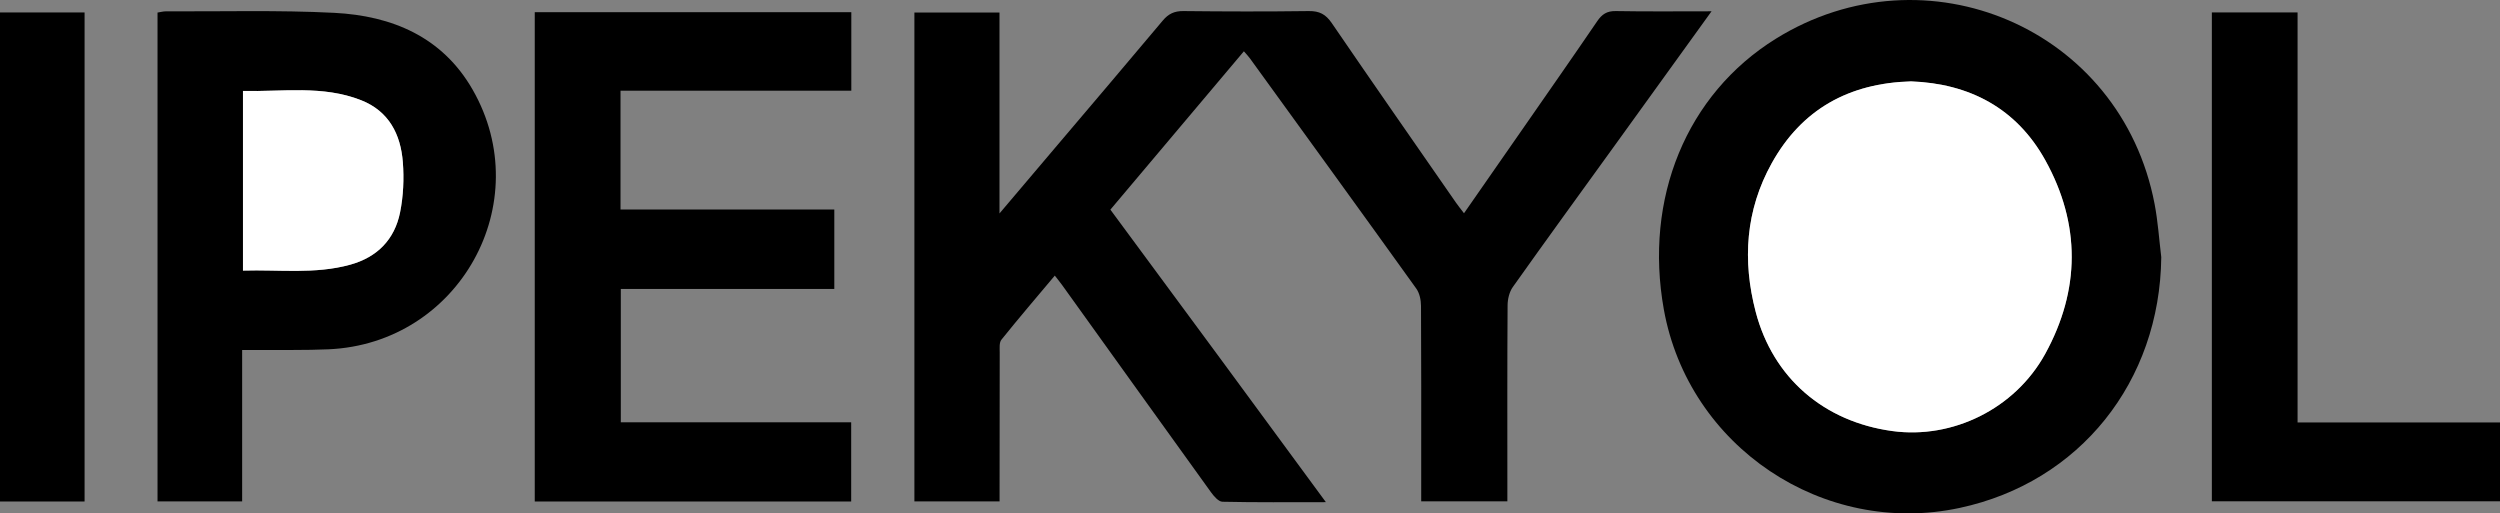 <svg width="112" height="23" viewBox="0 0 112 23" fill="none" xmlns="http://www.w3.org/2000/svg">
<rect x="0" y="0" width="112" height="23" fill="#808080" stroke="none"/>
<g clip-path="url(#clip0_1662_4889)">
<path d="M76.678 0.505C75.177 2.585 73.774 4.53 72.37 6.475C70.835 8.6 69.292 10.719 67.775 12.857C67.617 13.079 67.541 13.403 67.54 13.681C67.522 16.377 67.53 19.072 67.53 21.768C67.53 21.985 67.53 22.201 67.53 22.459H63.67V20.889C63.67 18.493 63.676 16.097 63.661 13.701C63.66 13.441 63.597 13.134 63.449 12.928C60.976 9.482 58.484 6.049 55.995 2.613C55.926 2.518 55.842 2.432 55.726 2.298C53.723 4.673 51.74 7.024 49.745 9.392C51.368 11.589 52.973 13.76 54.574 15.934C56.16 18.085 57.741 20.24 59.4 22.497C57.767 22.497 56.265 22.512 54.765 22.478C54.588 22.474 54.38 22.229 54.25 22.049C52.026 18.966 49.813 15.875 47.595 12.787C47.503 12.658 47.401 12.535 47.255 12.347C46.438 13.32 45.636 14.257 44.864 15.218C44.759 15.348 44.787 15.6 44.787 15.795C44.781 17.811 44.782 19.828 44.781 21.845C44.781 22.04 44.781 22.235 44.781 22.464H40.965V0.561H44.777V9.562C45.708 8.463 46.531 7.492 47.354 6.521C48.934 4.657 50.52 2.797 52.09 0.924C52.343 0.621 52.608 0.492 53.014 0.496C54.886 0.517 56.76 0.521 58.632 0.496C59.109 0.489 59.394 0.64 59.663 1.034C61.503 3.726 63.37 6.402 65.229 9.081C65.329 9.225 65.441 9.361 65.587 9.554C66.513 8.224 67.413 6.931 68.311 5.639C69.395 4.078 70.485 2.521 71.555 0.95C71.767 0.639 71.989 0.489 72.385 0.496C73.769 0.521 75.153 0.506 76.679 0.506L76.678 0.505Z" fill="black"/>
<path d="M96.825 11.514C96.767 17.099 93.172 21.603 87.797 22.754C81.691 24.063 75.644 20.008 74.54 13.865C73.647 8.899 75.543 4.226 79.56 1.734C86.266 -2.428 95.018 1.241 96.527 9.144C96.676 9.925 96.728 10.723 96.824 11.514H96.825ZM85.612 3.646C82.825 3.725 80.712 4.903 79.374 7.311C78.201 9.419 78.052 11.67 78.656 13.975C79.429 16.924 81.704 18.893 84.781 19.311C87.464 19.677 90.263 18.326 91.623 15.856C93.2 12.991 93.216 10.038 91.628 7.175C90.341 4.857 88.245 3.743 85.612 3.645V3.646Z" fill="black"/>
<path d="M38.139 0.546V4.063H27.799V9.386H37.377V12.945H27.812V18.919H38.133V22.467H23.957V0.546H38.139Z" fill="black"/>
<path d="M10.848 15.679V22.462H7.057V0.563C7.198 0.541 7.314 0.508 7.43 0.508C9.945 0.52 12.466 0.447 14.976 0.575C17.564 0.707 19.815 1.65 21.171 4.012C24.084 9.086 20.574 15.396 14.712 15.649C13.667 15.695 12.619 15.672 11.573 15.679C11.356 15.681 11.139 15.679 10.849 15.679H10.848ZM10.885 12.123C12.507 12.074 14.11 12.295 15.689 11.859C16.907 11.522 17.68 10.725 17.923 9.518C18.07 8.786 18.105 8.01 18.047 7.264C17.951 6.023 17.428 4.983 16.18 4.491C14.461 3.813 12.667 4.116 10.885 4.076V12.125V12.123Z" fill="black"/>
<path d="M102.931 0.557V18.926H112V22.458H99.091V0.557H102.931Z" fill="black"/>
<path d="M3.789 22.467H0V0.558H3.789V22.467Z" fill="black"/>
<path d="M85.612 3.646C88.244 3.743 90.34 4.857 91.628 7.176C93.217 10.038 93.2 12.992 91.623 15.857C90.263 18.326 87.464 19.678 84.781 19.312C81.705 18.893 79.429 16.924 78.656 13.976C78.052 11.67 78.201 9.42 79.374 7.311C80.713 4.904 82.825 3.726 85.612 3.646L85.612 3.646Z" fill="white"/>
<path d="M10.885 12.123L10.885 4.074C12.667 4.114 14.461 3.811 16.18 4.49C17.427 4.982 17.951 6.022 18.047 7.262C18.106 8.008 18.07 8.785 17.923 9.517C17.679 10.723 16.907 11.521 15.689 11.858C14.11 12.295 12.507 12.073 10.885 12.122L10.885 12.123Z" fill="white"/>
</g>
<defs>
<clipPath id="clip0_1662_4889">
<rect width="112" height="23" fill="white"/>
</clipPath>
</defs>
</svg>
